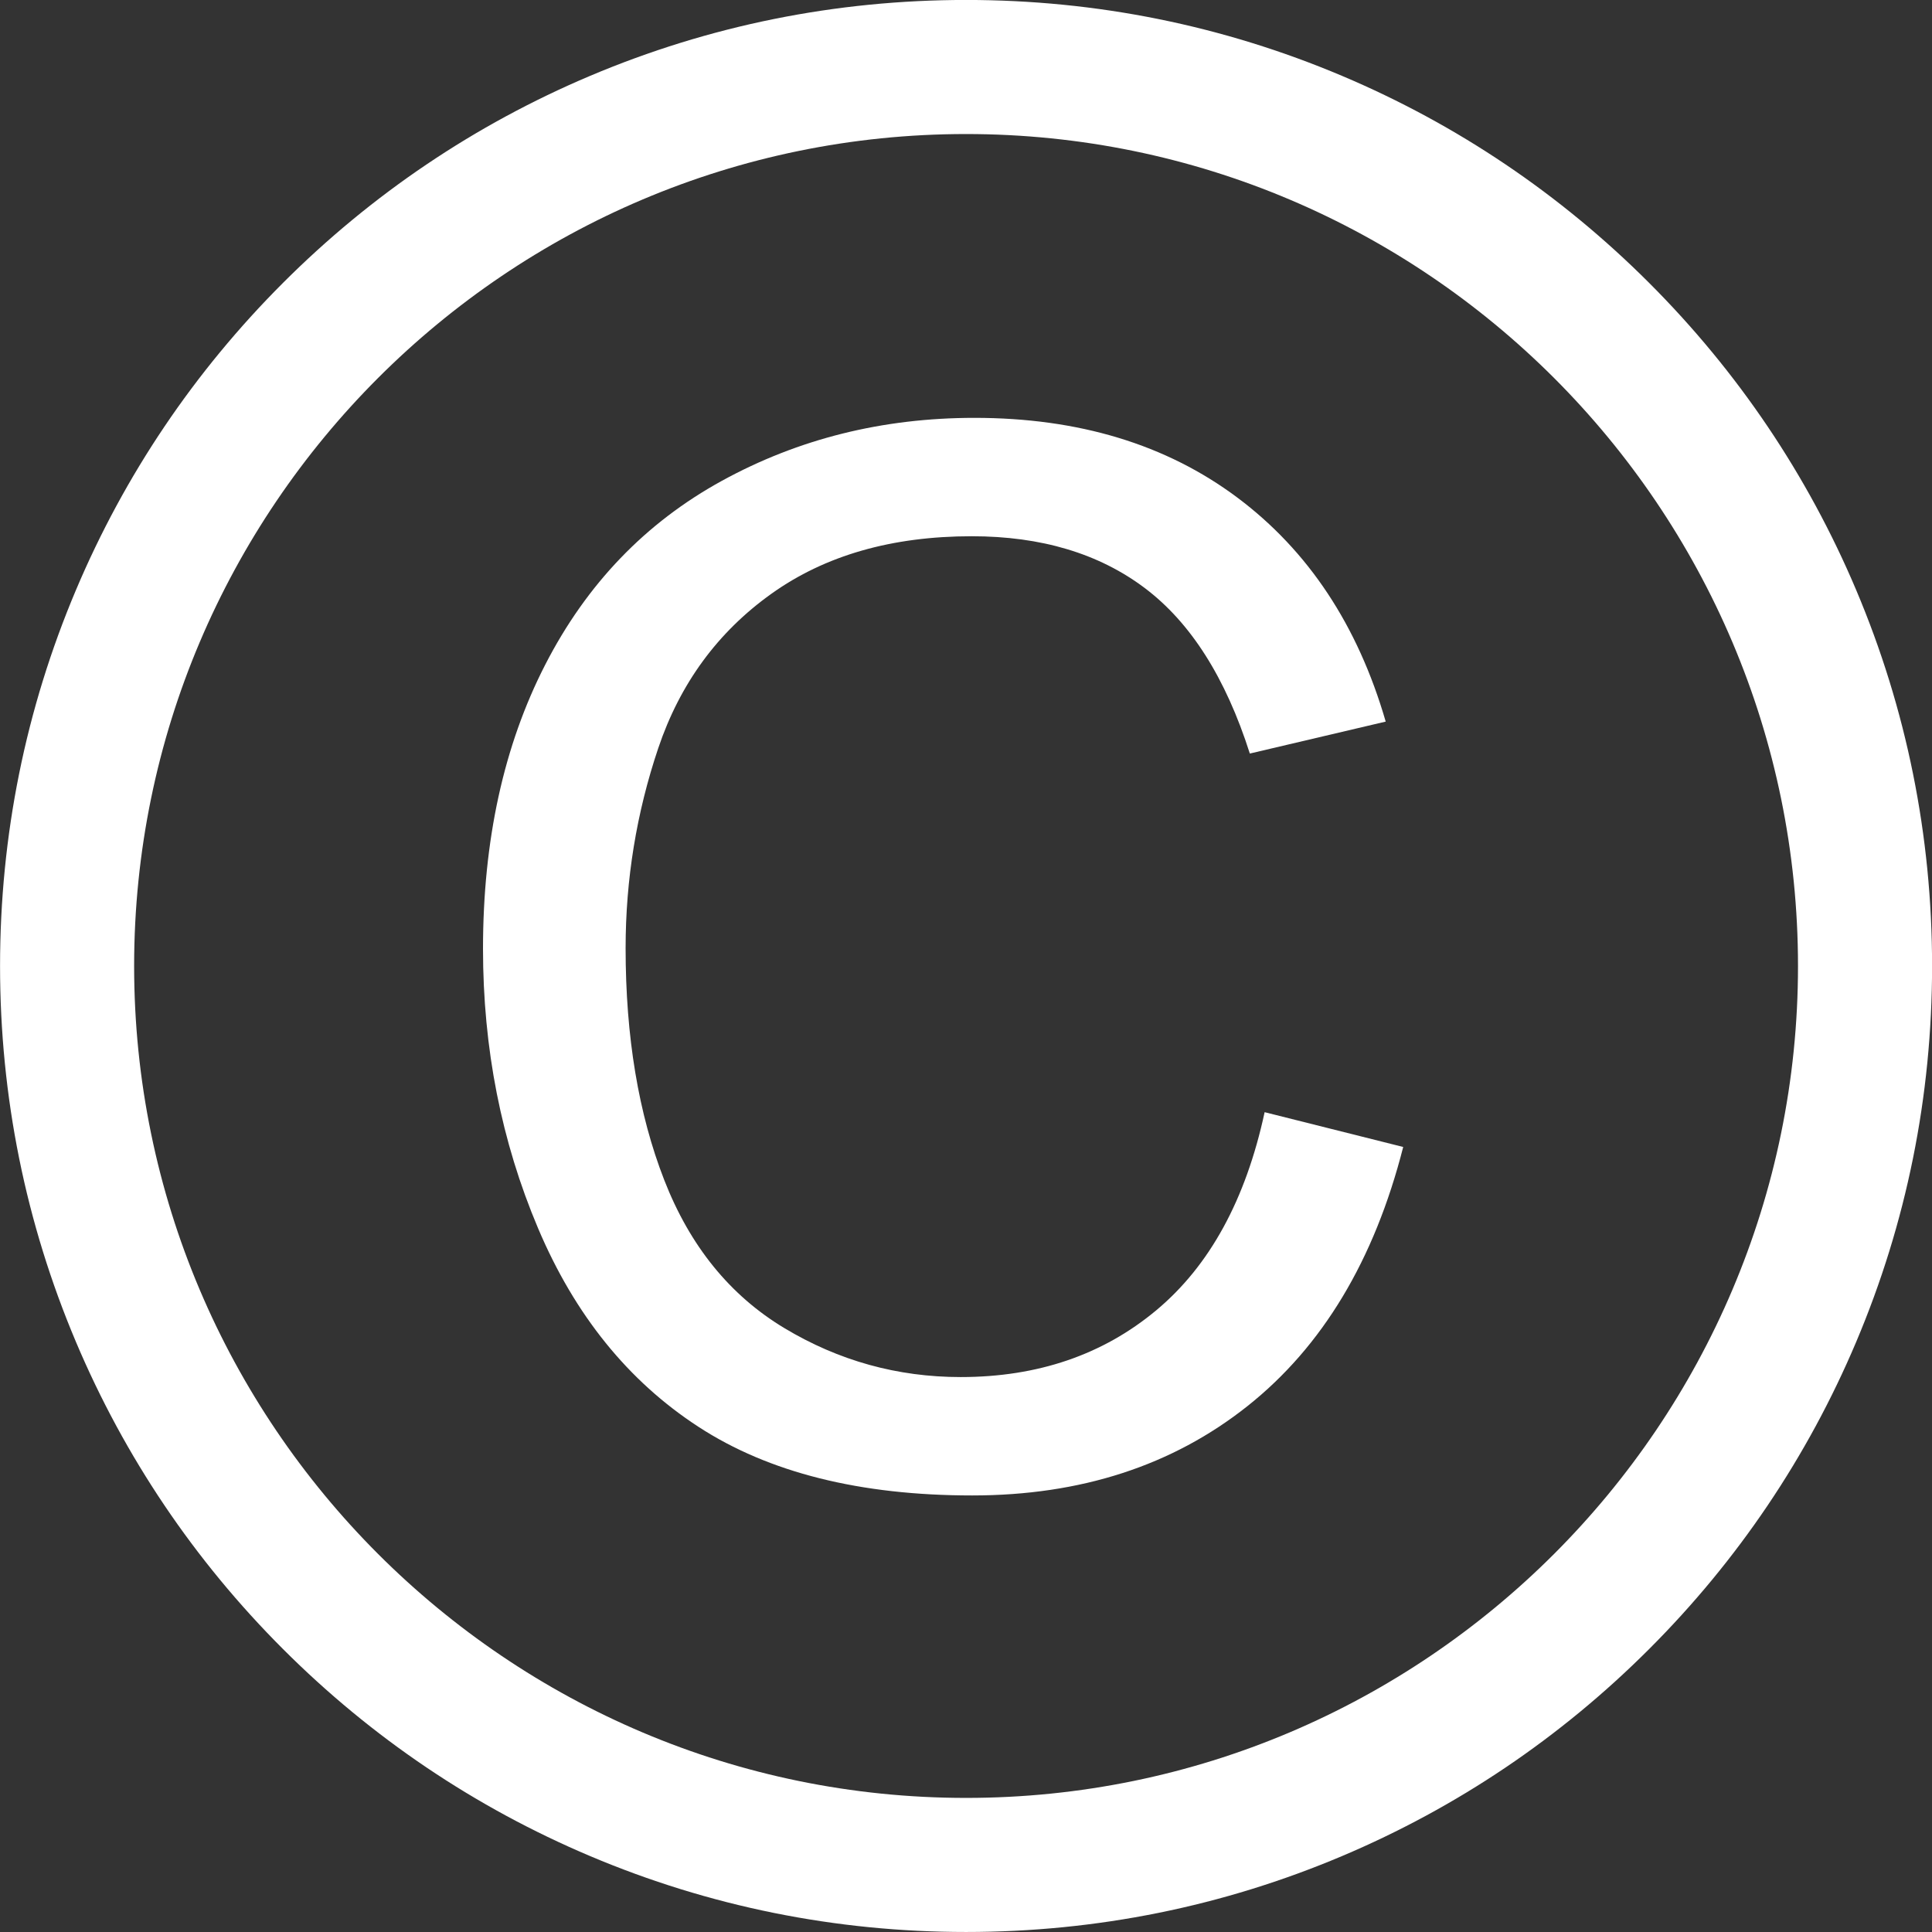 <?xml version="1.0" encoding="UTF-8" standalone="no"?><svg xmlns="http://www.w3.org/2000/svg" xmlns:xlink="http://www.w3.org/1999/xlink" fill="#ffffff" height="1436.1" preserveAspectRatio="xMidYMid meet" version="1" viewBox="281.9 272.2 1436.1 1436.1" width="1436.1" zoomAndPan="magnify"><rect x="281.9" y="272.2" width="1436.1" height="1436.1" fill="#333333" stroke="none"/><g id="change1_1"><path d="M 1221.93 1098.91 L 1324.93 1124.77 C 1303.461 1209 1264.852 1273.23 1209.09 1317.449 C 1153.301 1361.691 1085.129 1383.801 1004.57 1383.801 C 921.18 1383.801 853.367 1366.809 801.117 1332.809 C 748.867 1298.828 709.102 1249.609 681.836 1185.141 C 654.555 1120.672 640.93 1051.449 640.93 977.48 C 640.93 896.828 656.32 826.469 687.117 766.41 C 717.914 706.34 761.727 660.73 818.57 629.559 C 875.414 598.391 937.977 582.801 1006.262 582.801 C 1083.68 582.801 1148.789 602.551 1201.59 642.02 C 1254.379 681.5 1291.16 737.02 1311.93 808.578 L 1210.93 832.328 C 1192.988 776.031 1166.98 735.031 1132.879 709.34 C 1098.789 683.66 1055.898 670.801 1004.238 670.801 C 944.836 670.801 895.18 685.059 855.289 713.559 C 815.383 742.059 787.352 780.34 771.18 828.371 C 755.008 876.41 746.93 925.941 746.93 976.969 C 746.93 1042.781 756.492 1100.219 775.633 1149.309 C 794.758 1198.41 824.508 1235.09 864.883 1259.379 C 905.258 1283.66 948.961 1295.801 996.008 1295.801 C 1053.23 1295.801 1101.68 1279.27 1141.352 1246.191 C 1181.02 1213.109 1207.879 1164.02 1221.93 1098.91" fill="inherit"/><path d="M 1000 371.832 C 659.012 371.832 381.602 649.238 381.602 990.227 C 381.602 1331.211 659.012 1608.629 1000 1608.629 C 1340.988 1608.629 1618.395 1331.211 1618.395 990.227 C 1618.395 649.238 1340.988 371.832 1000 371.832 Z M 1000 1708.289 C 903.086 1708.289 809.043 1689.301 720.484 1651.84 C 634.973 1615.668 558.184 1563.898 492.254 1497.969 C 426.324 1432.039 374.555 1355.258 338.387 1269.75 C 300.93 1181.191 281.938 1087.141 281.938 990.227 C 281.938 893.309 300.93 799.273 338.387 710.707 C 374.555 625.195 426.324 548.41 492.254 482.484 C 558.184 416.551 634.973 364.781 720.484 328.613 C 809.043 291.164 903.086 272.168 1000 272.168 C 1096.918 272.168 1190.965 291.164 1279.52 328.613 C 1365.031 364.781 1441.816 416.551 1507.75 482.484 C 1573.684 548.41 1625.445 625.195 1661.613 710.707 C 1699.074 799.273 1718.059 893.309 1718.059 990.227 C 1718.059 1087.141 1699.074 1181.191 1661.613 1269.75 C 1625.445 1355.258 1573.684 1432.039 1507.75 1497.969 C 1441.816 1563.898 1365.031 1615.668 1279.52 1651.84 C 1190.965 1689.301 1096.918 1708.289 1000 1708.289" fill="inherit"/></g></svg>